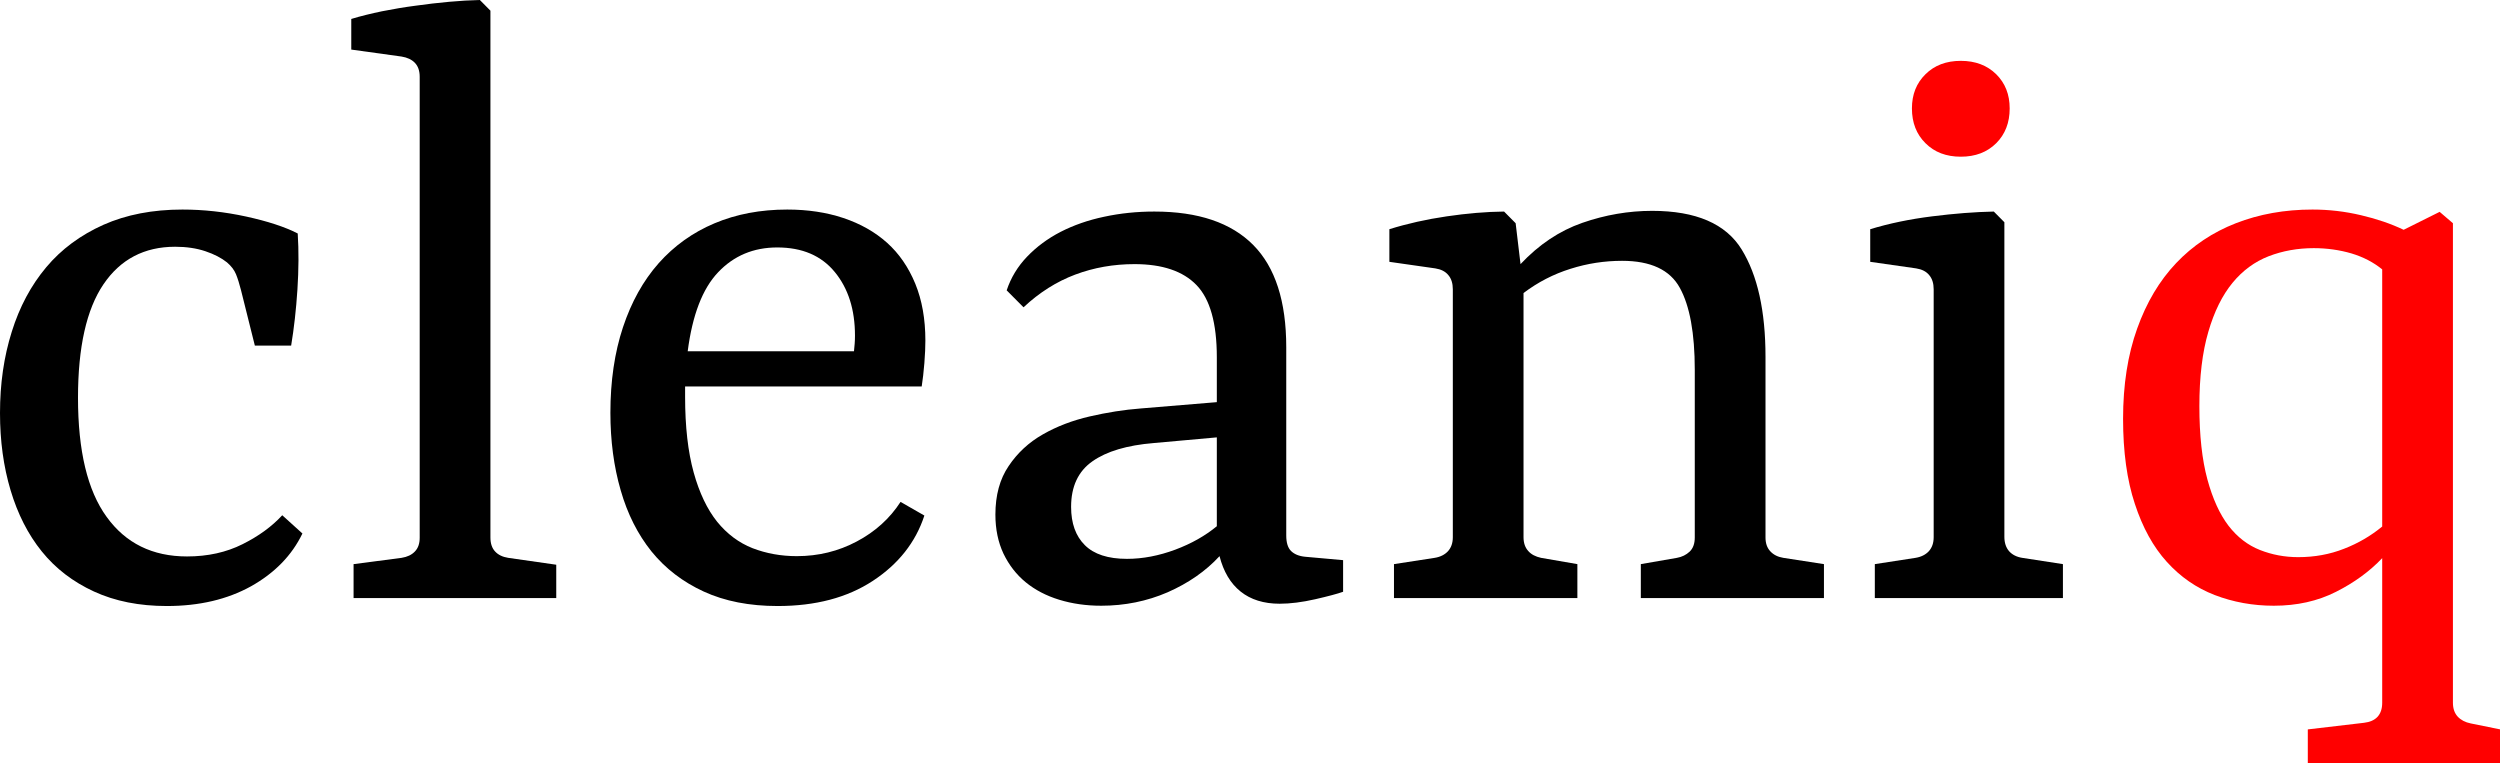 <?xml version="1.0" encoding="utf-8"?>
<svg width="100px" height="31px" viewBox="0 0 100 31" version="1.1" xmlns:xlink="http://www.w3.org/1999/xlink" xmlns="http://www.w3.org/2000/svg">
  <defs>
    <path d="M0 0L100 0L100 30.531L0 30.531L0 0Z" id="path_1" />
    <clipPath id="mask_1">
      <use xlink:href="#path_1" />
    </clipPath>
  </defs>
  <g id="cleaniqUserFinal">
    <g id="Mask-group">
      <path d="M0 0L100 0L100 30.531L0 30.531L0 0Z" id="Rectangle" fill="none" fill-rule="evenodd" stroke="none" />
      <g clip-path="url(#mask_1)">
        <g id="Group">
          <path d="M0 0L100 0L100 30.531L0 30.531L0 0Z" id="Rectangle" fill="#000000" fill-opacity="0" fill-rule="evenodd" stroke="none" />
          <g id="Group">
            <path d="M0 8.143C0 6.97 0.155 5.889 0.471 4.887C0.782 3.89 1.241 3.032 1.851 2.306C2.457 1.584 3.22 1.021 4.137 0.61C5.055 0.203 6.108 0 7.297 0C8.135 0 8.981 0.092 9.842 0.279C10.7 0.467 11.39 0.69 11.909 0.957C11.953 1.648 11.949 2.398 11.897 3.2C11.845 4.001 11.761 4.748 11.646 5.442L10.194 5.442L9.639 3.22C9.575 2.972 9.511 2.761 9.439 2.585C9.368 2.414 9.248 2.258 9.08 2.114C8.861 1.939 8.574 1.787 8.215 1.667C7.86 1.548 7.457 1.488 7.006 1.488C5.773 1.488 4.815 1.991 4.137 2.992C3.459 3.993 3.12 5.51 3.12 7.528C3.12 9.651 3.499 11.239 4.265 12.292C5.027 13.349 6.1 13.876 7.481 13.876C8.31 13.876 9.052 13.712 9.703 13.385C10.357 13.058 10.883 12.671 11.29 12.228L12.097 12.958C11.674 13.836 10.987 14.538 10.042 15.069C9.092 15.595 7.971 15.859 6.675 15.859C5.574 15.859 4.604 15.667 3.762 15.28C2.92 14.893 2.222 14.359 1.672 13.676C1.121 12.994 0.706 12.176 0.423 11.227C0.14 10.281 0 9.252 0 8.143L0 8.143Z" transform="translate(0 8.382)" id="Shape" fill="#000000" fill-rule="evenodd" stroke="none" />
            <path d="M5.143 0L5.566 0.427L5.566 21.5C5.566 21.739 5.629 21.927 5.753 22.059C5.877 22.194 6.052 22.278 6.279 22.314L8.199 22.589L8.199 23.922L0.092 23.922L0.092 22.565L2.011 22.314C2.238 22.278 2.418 22.194 2.545 22.059C2.673 21.927 2.737 21.744 2.737 21.512L2.737 3.072C2.737 2.833 2.673 2.649 2.545 2.514C2.418 2.382 2.238 2.298 2.011 2.262L0 1.983L0 0.758C0.379 0.642 0.79 0.543 1.229 0.451C1.672 0.363 2.118 0.287 2.573 0.228C3.024 0.164 3.475 0.112 3.914 0.072C4.356 0.032 4.763 0.008 5.143 0L5.143 0Z" transform="translate(14.051 0)" id="Shape" fill="#000000" fill-rule="evenodd" stroke="none" />
            <path d="M11.606 11.694L12.559 12.24C12.208 13.313 11.518 14.183 10.497 14.853C9.475 15.524 8.207 15.859 6.69 15.859C5.562 15.859 4.576 15.667 3.734 15.28C2.892 14.893 2.198 14.359 1.644 13.676C1.097 12.994 0.682 12.176 0.411 11.227C0.136 10.281 0 9.248 0 8.127C0 6.862 0.167 5.721 0.503 4.708C0.838 3.698 1.313 2.845 1.931 2.146C2.549 1.452 3.291 0.918 4.165 0.55C5.035 0.183 6.004 0 7.074 0C7.891 0 8.641 0.112 9.32 0.339C9.998 0.566 10.581 0.894 11.067 1.329C11.55 1.763 11.925 2.31 12.196 2.968C12.464 3.622 12.599 4.38 12.599 5.242C12.599 5.49 12.587 5.789 12.559 6.14C12.531 6.491 12.495 6.802 12.452 7.077L2.988 7.077C2.988 7.141 2.988 7.205 2.988 7.277C2.988 7.349 2.988 7.421 2.988 7.488C2.988 8.689 3.104 9.695 3.331 10.516C3.559 11.338 3.874 11.993 4.269 12.487C4.668 12.978 5.139 13.329 5.685 13.545C6.232 13.756 6.822 13.864 7.457 13.864C8.318 13.864 9.12 13.668 9.854 13.277C10.592 12.886 11.175 12.36 11.606 11.694L11.606 11.694ZM6.674 1.516C5.725 1.516 4.935 1.847 4.309 2.509C3.682 3.168 3.279 4.221 3.092 5.669L9.743 5.669C9.751 5.57 9.759 5.47 9.771 5.366C9.779 5.266 9.783 5.159 9.783 5.043C9.783 4.005 9.515 3.156 8.977 2.501C8.438 1.843 7.672 1.516 6.674 1.516L6.674 1.516Z" transform="translate(24.416 8.382)" id="Shape" fill="#000000" fill-rule="evenodd" stroke="none" />
            <path d="M11.37 15.687C10.736 15.687 10.213 15.524 9.81 15.201C9.403 14.877 9.124 14.402 8.965 13.784C8.41 14.387 7.716 14.865 6.89 15.229C6.06 15.588 5.175 15.767 4.233 15.767C3.631 15.767 3.072 15.687 2.553 15.528C2.031 15.368 1.584 15.133 1.213 14.829C0.838 14.522 0.543 14.139 0.323 13.684C0.108 13.226 0 12.707 0 12.12C0 11.351 0.175 10.7 0.531 10.178C0.882 9.655 1.337 9.232 1.899 8.913C2.457 8.594 3.084 8.354 3.774 8.195C4.468 8.035 5.147 7.927 5.817 7.876L8.857 7.624L8.857 5.829C8.857 4.461 8.585 3.499 8.043 2.94C7.504 2.382 6.678 2.103 5.566 2.103C4.728 2.103 3.938 2.242 3.192 2.522C2.45 2.801 1.759 3.236 1.125 3.83L0.451 3.152C0.618 2.649 0.89 2.198 1.269 1.803C1.648 1.408 2.094 1.077 2.613 0.81C3.128 0.547 3.706 0.343 4.349 0.208C4.995 0.068 5.665 0 6.359 0C8.115 0 9.431 0.447 10.313 1.337C11.195 2.226 11.634 3.591 11.634 5.43L11.634 12.958C11.634 13.242 11.697 13.449 11.825 13.577C11.953 13.704 12.14 13.784 12.388 13.808L13.908 13.944L13.908 15.209C13.688 15.288 13.313 15.388 12.791 15.508C12.268 15.627 11.793 15.687 11.37 15.687L11.37 15.687ZM5.262 13.892C5.897 13.892 6.539 13.768 7.193 13.525C7.844 13.282 8.398 12.966 8.857 12.587L8.857 9.033L6.331 9.26C5.266 9.348 4.448 9.591 3.882 9.99C3.311 10.389 3.028 10.999 3.028 11.813C3.028 12.472 3.212 12.982 3.579 13.345C3.942 13.708 4.504 13.892 5.262 13.892L5.262 13.892Z" transform="translate(39.816 8.462)" id="Shape" fill="#000000" fill-rule="evenodd" stroke="none" />
            <path d="M6.068 13.88L7.52 14.131L7.52 15.488L0.184 15.488L0.184 14.131L1.811 13.88C2.039 13.844 2.218 13.752 2.346 13.613C2.474 13.469 2.538 13.286 2.538 13.054L2.538 3.14C2.538 2.901 2.478 2.709 2.358 2.57C2.242 2.426 2.067 2.338 1.839 2.302L0 2.039L0 0.734C0.714 0.511 1.48 0.339 2.294 0.22C3.108 0.1 3.874 0.036 4.588 0.028L5.051 0.495L5.246 2.131C5.981 1.349 6.802 0.798 7.72 0.479C8.638 0.16 9.567 0 10.509 0C12.264 0 13.457 0.515 14.091 1.544C14.726 2.574 15.045 4.006 15.045 5.841L15.045 13.066C15.045 13.298 15.109 13.481 15.236 13.617C15.364 13.756 15.536 13.844 15.759 13.88L17.383 14.131L17.383 15.488L10.058 15.488L10.058 14.131L11.502 13.88C11.706 13.844 11.873 13.76 12.009 13.633C12.148 13.501 12.216 13.313 12.216 13.066L12.216 6.36C12.216 4.895 12.017 3.802 11.618 3.08C11.223 2.358 10.453 1.999 9.308 1.999C8.61 1.999 7.923 2.103 7.245 2.318C6.567 2.53 5.941 2.853 5.366 3.287L5.366 13.054C5.366 13.286 5.43 13.469 5.554 13.605C5.673 13.744 5.849 13.832 6.068 13.88L6.068 13.88Z" transform="translate(55.575 8.434)" id="Shape" fill="#000000" fill-rule="evenodd" stroke="none" />
            <path d="M4.943 0L5.366 0.427L5.366 13.01C5.366 13.25 5.43 13.441 5.554 13.585C5.677 13.724 5.853 13.816 6.08 13.852L7.708 14.103L7.708 15.46L0.184 15.46L0.184 14.103L1.811 13.852C2.039 13.816 2.218 13.724 2.346 13.585C2.474 13.441 2.538 13.258 2.538 13.026L2.538 3.112C2.538 2.873 2.478 2.681 2.358 2.542C2.242 2.398 2.067 2.31 1.839 2.274L0 2.011L0 0.706C0.758 0.475 1.584 0.303 2.474 0.192C3.363 0.08 4.185 0.016 4.943 0L4.943 0Z" transform="translate(74.809 8.462)" id="Shape" fill="#000000" fill-rule="evenodd" stroke="none" />
            <path d="M3.91 1.903C3.91 2.473 3.73 2.936 3.371 3.295C3.008 3.655 2.538 3.834 1.955 3.834C1.372 3.834 0.902 3.655 0.543 3.295C0.18 2.936 0 2.473 0 1.903C0 1.345 0.18 0.89 0.543 0.535C0.902 0.179 1.372 0 1.955 0C2.538 0 3.008 0.179 3.371 0.535C3.73 0.89 3.91 1.345 3.91 1.903L3.91 1.903Z" transform="translate(76.477 2.434)" id="Shape" fill="#FF0000" fill-rule="evenodd" stroke="none" />
            <path d="M15.085 20.794L15.085 22.138L7.389 22.138L7.389 20.794L9.635 20.53C9.874 20.503 10.054 20.423 10.178 20.291C10.301 20.155 10.365 19.972 10.365 19.729L10.365 13.944C9.862 14.474 9.244 14.925 8.514 15.292C7.78 15.663 6.954 15.847 6.028 15.847C5.191 15.847 4.405 15.703 3.667 15.42C2.932 15.136 2.294 14.694 1.752 14.095C1.209 13.497 0.782 12.723 0.471 11.773C0.156 10.824 0 9.691 0 8.37C0 7.01 0.188 5.809 0.563 4.763C0.938 3.714 1.456 2.845 2.123 2.142C2.789 1.44 3.583 0.91 4.512 0.547C5.446 0.183 6.463 0 7.576 0C8.235 0 8.885 0.076 9.519 0.227C10.154 0.375 10.72 0.57 11.223 0.81L12.663 0.092L13.194 0.547L13.194 19.729C13.194 19.96 13.258 20.143 13.385 20.283C13.513 20.419 13.685 20.511 13.908 20.555L15.085 20.794L15.085 20.794ZM7.006 13.904C7.66 13.904 8.271 13.792 8.837 13.569C9.408 13.349 9.914 13.05 10.365 12.679L10.365 2.394C10.018 2.11 9.611 1.899 9.136 1.755C8.658 1.616 8.155 1.544 7.628 1.544C6.986 1.544 6.384 1.652 5.825 1.867C5.262 2.086 4.78 2.442 4.377 2.932C3.97 3.427 3.647 4.077 3.411 4.887C3.172 5.701 3.052 6.69 3.052 7.863C3.052 9.032 3.16 10.01 3.371 10.788C3.583 11.57 3.866 12.188 4.217 12.647C4.568 13.102 4.987 13.425 5.474 13.617C5.957 13.808 6.467 13.904 7.006 13.904L7.006 13.904Z" transform="translate(84.923 8.382)" id="Shape" fill="#FF0000" fill-rule="evenodd" stroke="none" />
          </g>
        </g>
      </g>
    </g>
  </g>
</svg>